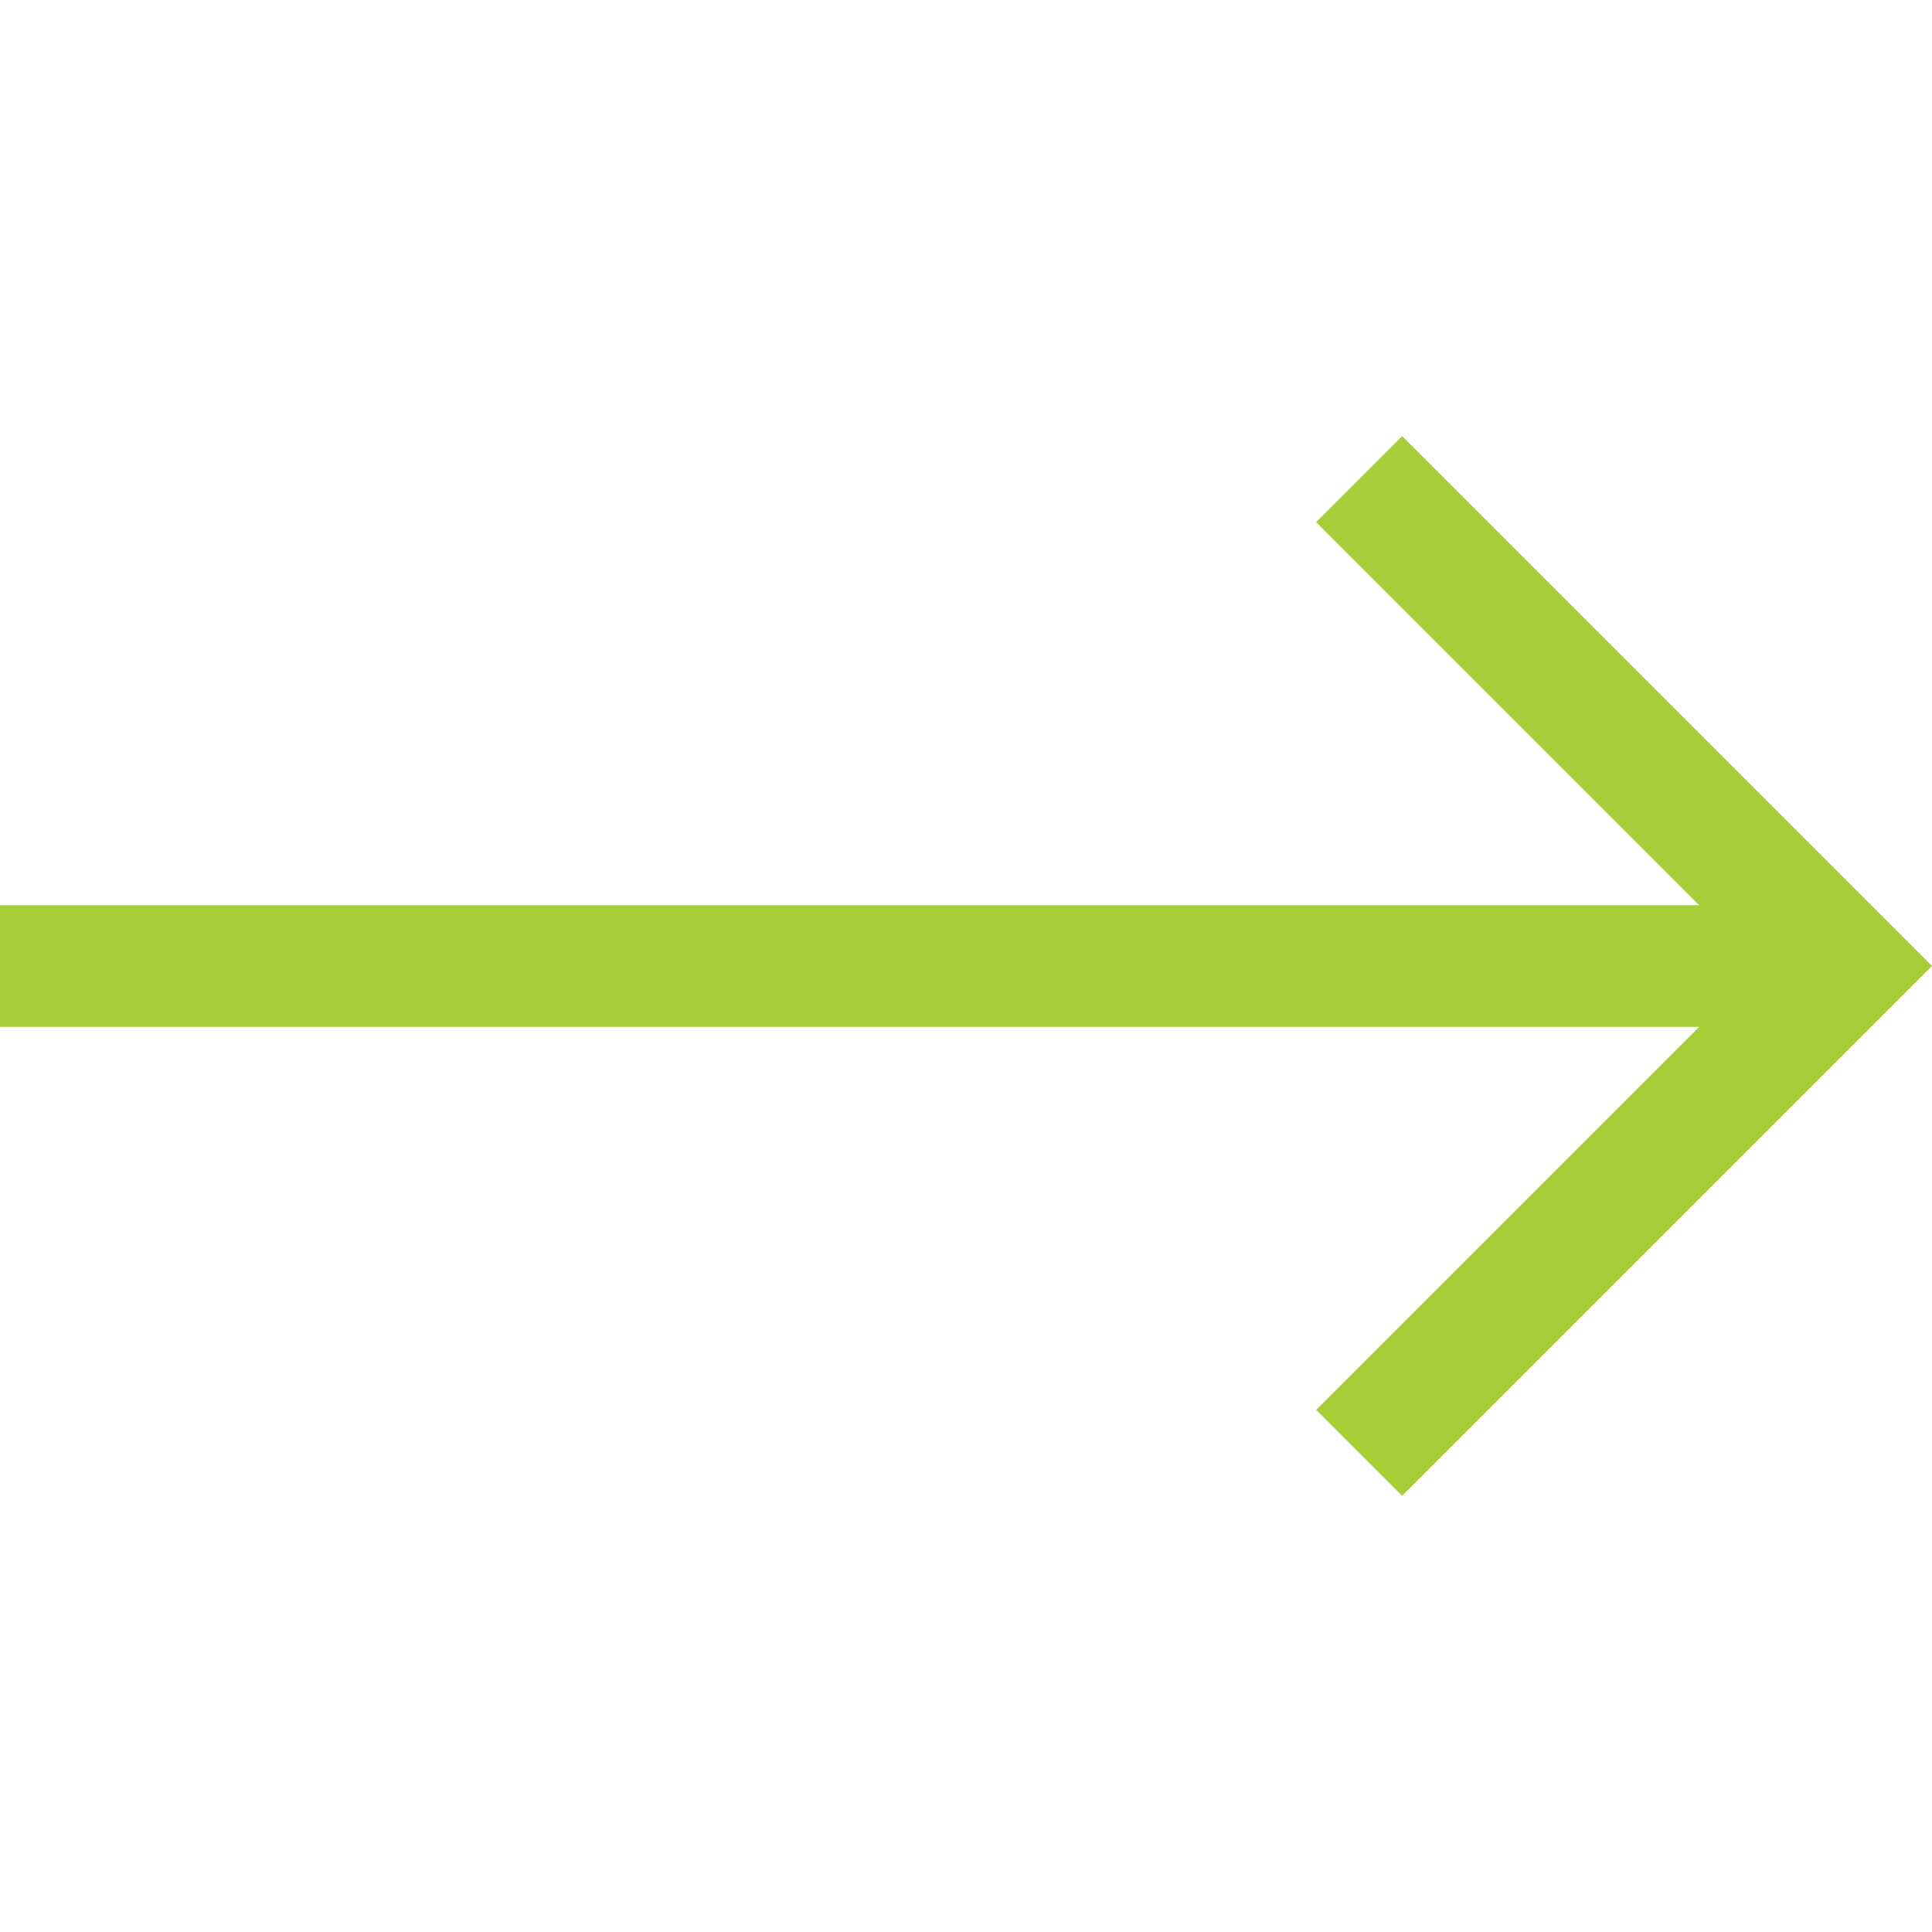 <?xml version="1.0" encoding="UTF-8"?> <!-- Generator: Adobe Illustrator 23.0.2, SVG Export Plug-In . SVG Version: 6.00 Build 0) --> <svg xmlns="http://www.w3.org/2000/svg" xmlns:xlink="http://www.w3.org/1999/xlink" id="Layer_1" x="0px" y="0px" viewBox="0 0 476.2 476.2" style="enable-background:new 0 0 476.2 476.2;" xml:space="preserve"> <style type="text/css"> .st0{fill:#A6CE39;} </style> <polygon class="st0" points="345.6,107.5 324.4,128.7 418.8,223.1 0,223.1 0,253.1 418.8,253.1 324.4,347.5 345.6,368.7 476.2,238.1 "></polygon> </svg> 